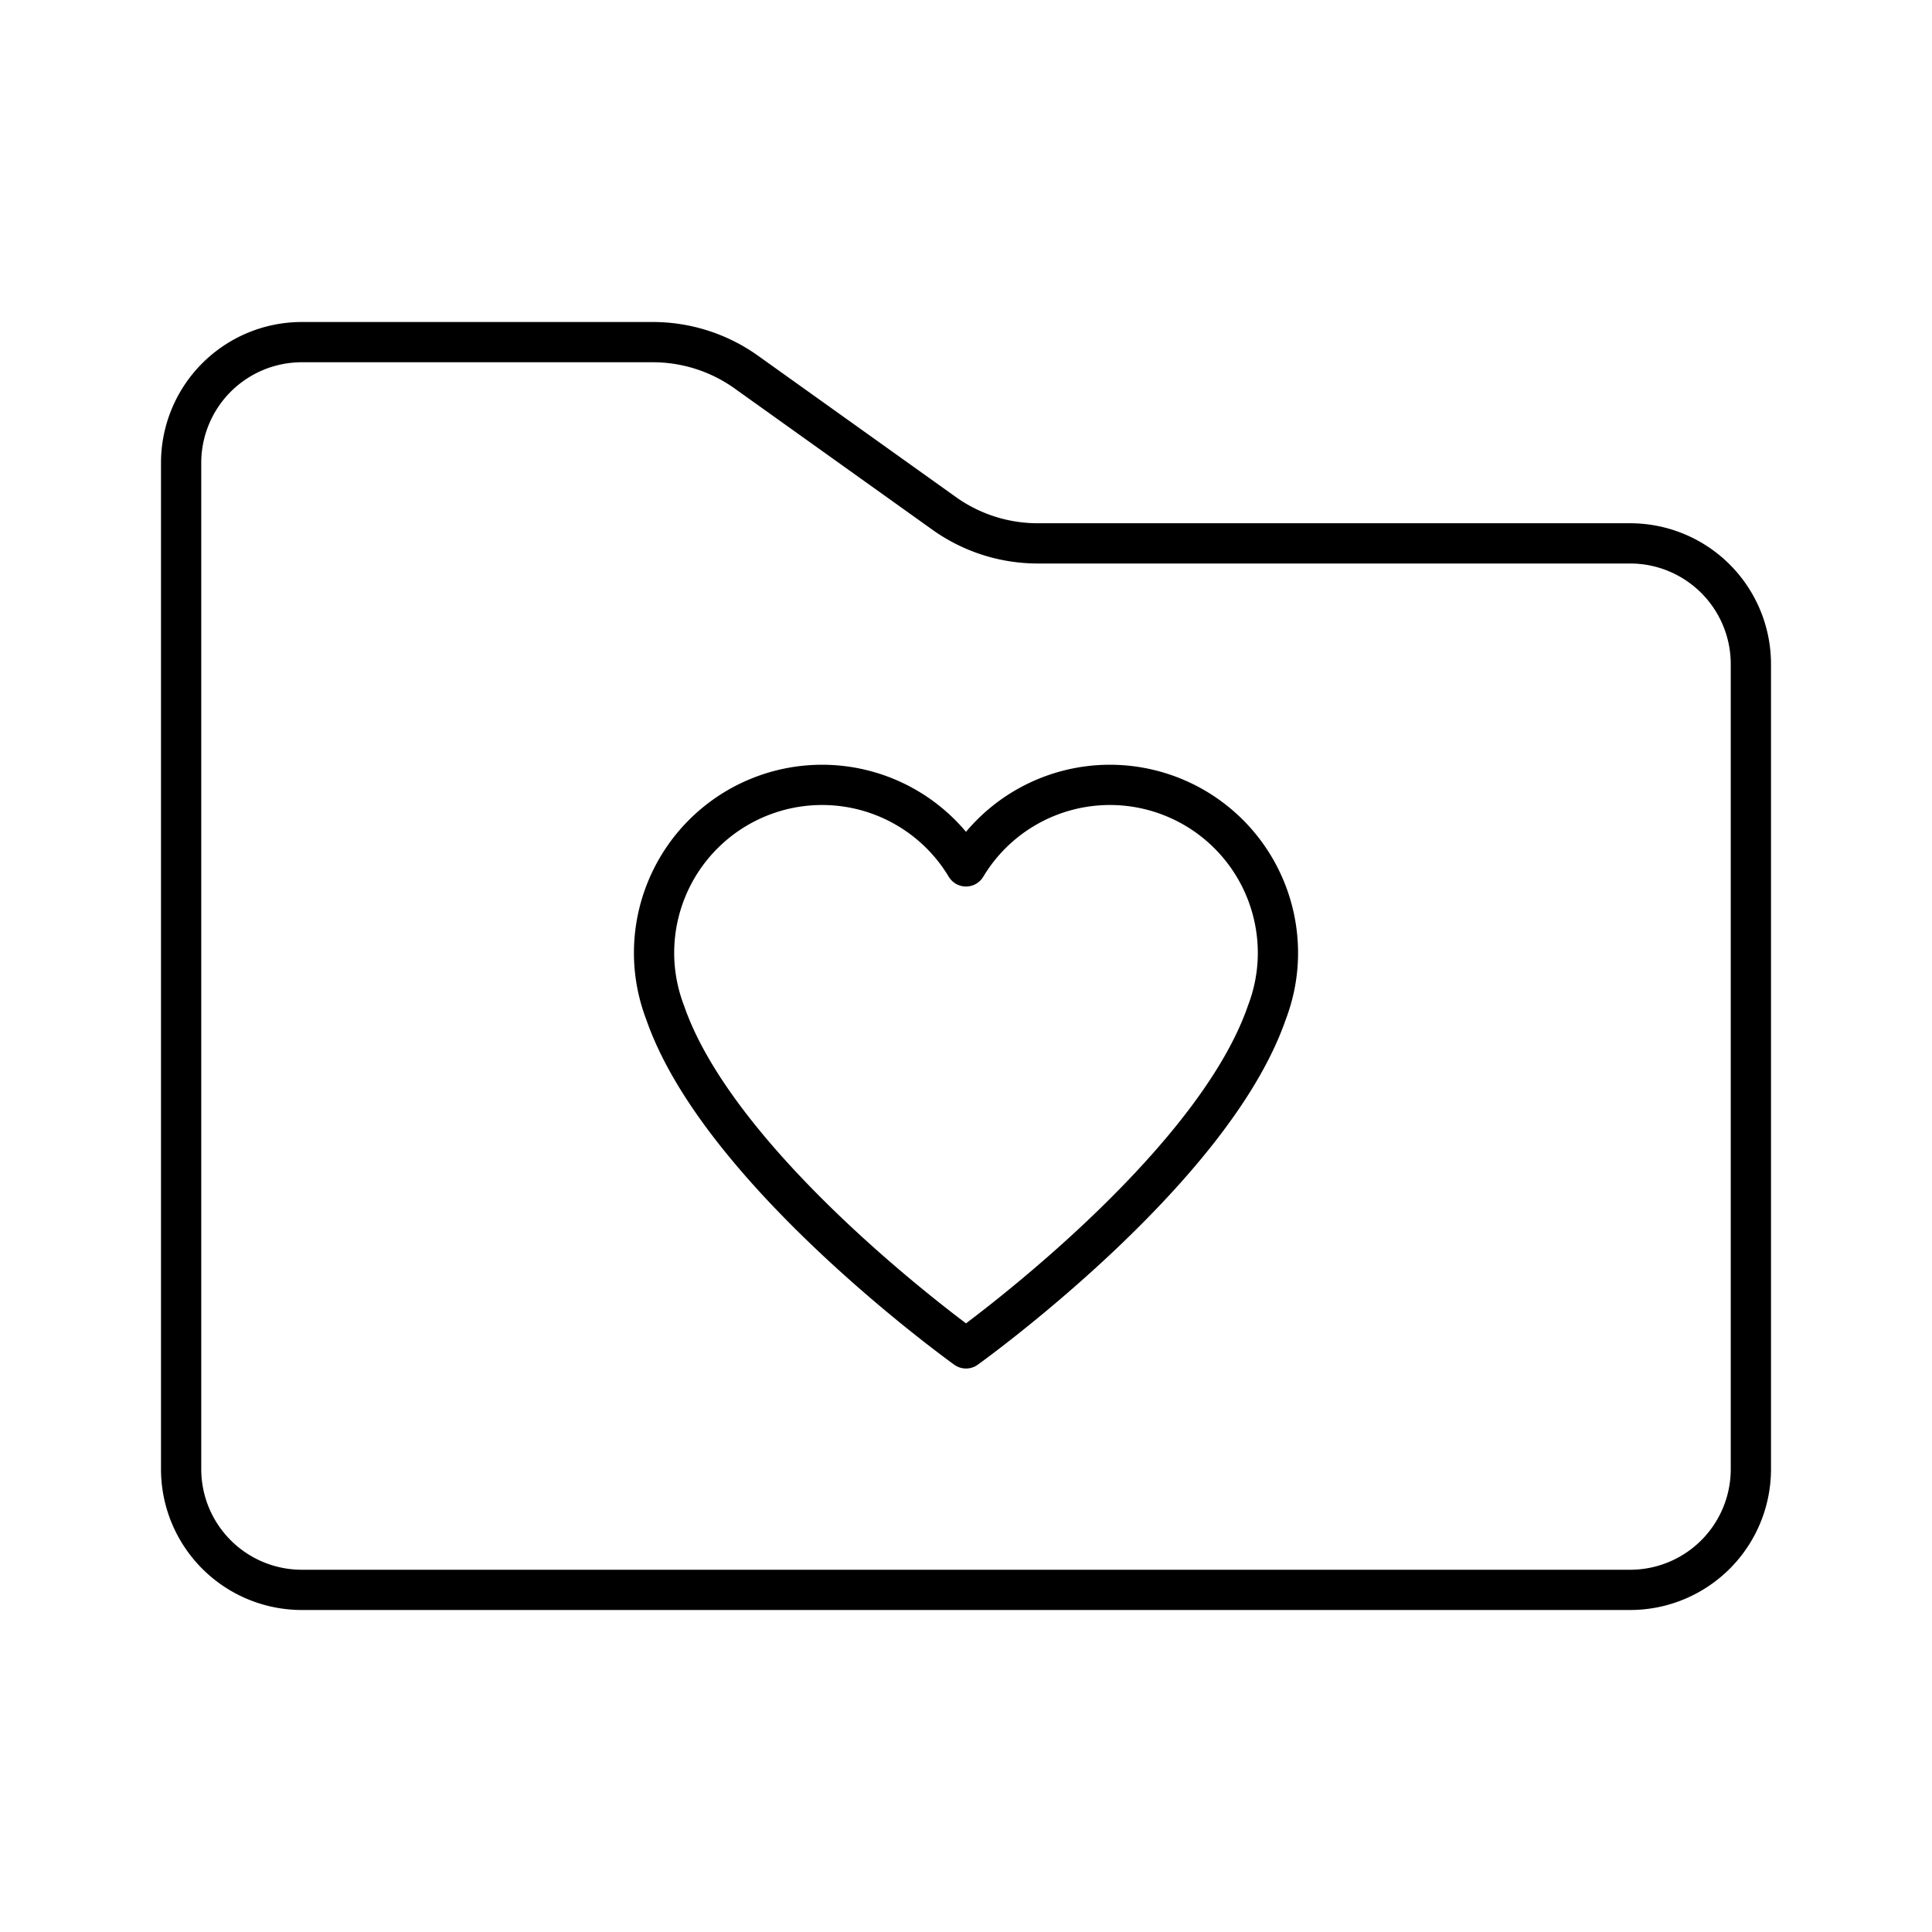 <?xml version="1.0" encoding="UTF-8"?> <svg xmlns="http://www.w3.org/2000/svg" width="1em" height="1em" viewBox="0 0 48 48"><path fill="none" stroke="currentColor" stroke-linecap="round" stroke-linejoin="round" d="M4.5 11.5a3 3 0 0 1 3-3h8.718a4 4 0 0 1 2.325.745l4.914 3.51a4 4 0 0 0 2.325.745H40.5a3 3 0 0 1 3 3v20a3 3 0 0 1-3 3h-33a3 3 0 0 1-3-3z"></path><path fill="none" stroke="currentColor" stroke-linecap="round" stroke-linejoin="round" d="M31.75 23.676a4.176 4.176 0 0 0-4.176-4.176A4.17 4.17 0 0 0 24 21.525a4.17 4.17 0 0 0-3.574-2.025a4.176 4.176 0 0 0-4.176 4.176c0 .527.102 1.03.28 1.494C17.91 29.142 24 33.5 24 33.5s6.09-4.358 7.47-8.33c.179-.465.28-.967.28-1.494"></path></svg> 